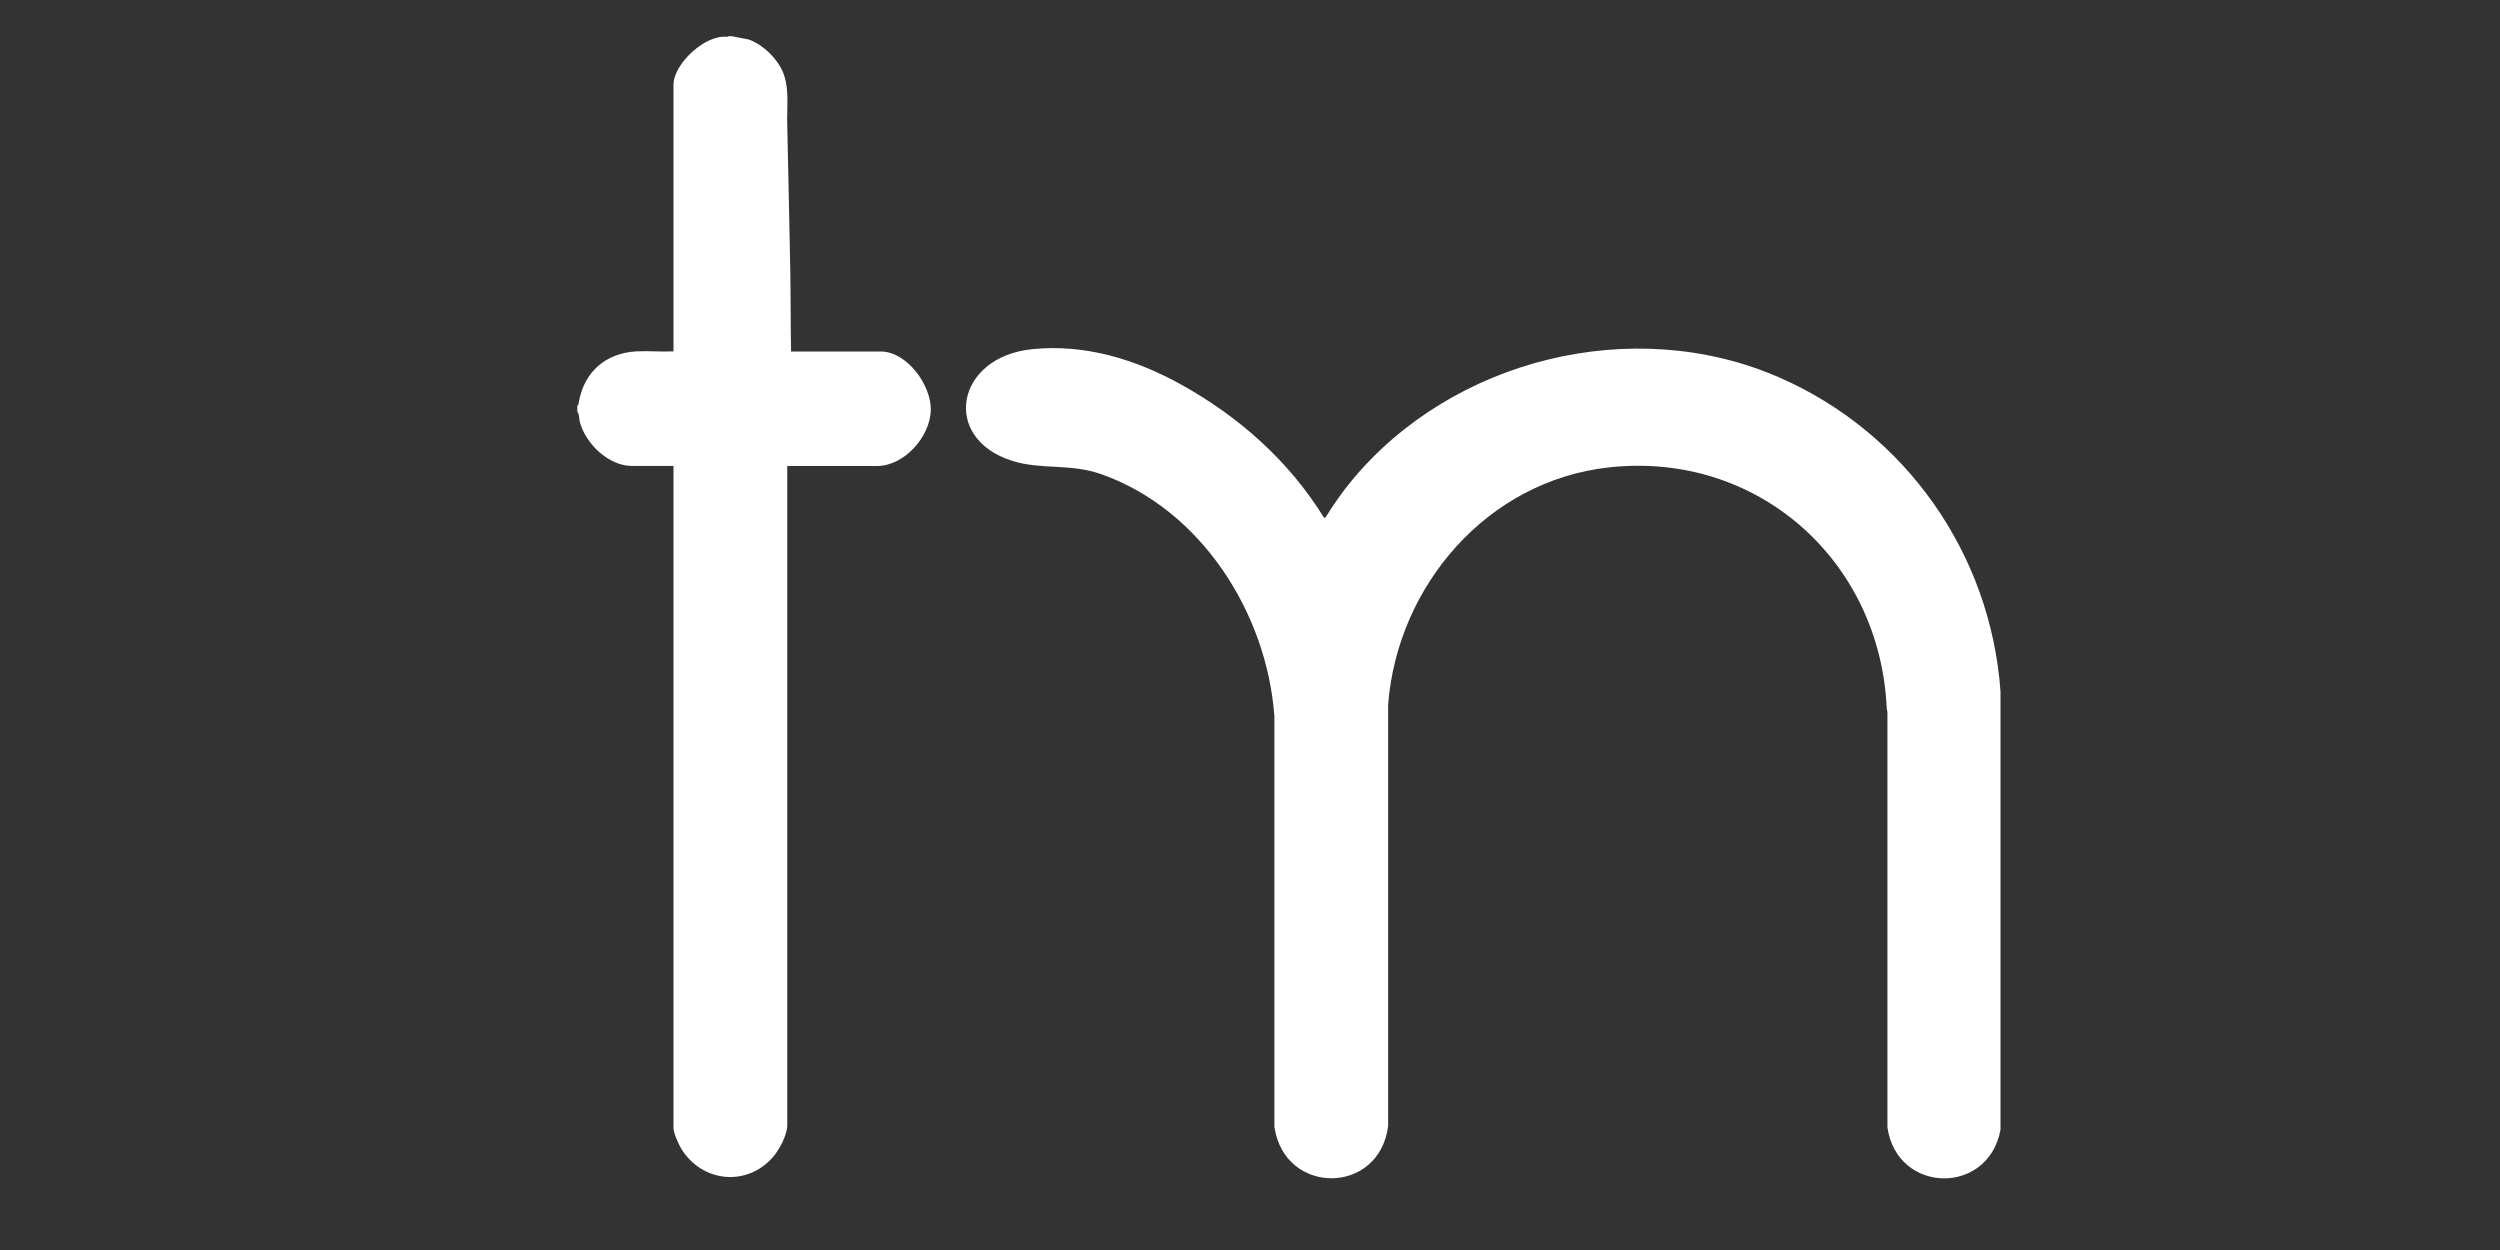 <svg xmlns="http://www.w3.org/2000/svg" id="Layer_1" viewBox="0 0 400 200"><rect x="0" y="0" width="400" height="200" fill="#333333" stroke="none"/><defs><style>      .st0 {        fill: #fff;      }    </style></defs><path class="st0" d="M117.04,5.79l2.72.52c2.42.83,4.92,3.34,5.71,5.77s.43,5.1.48,7.58c.17,7.97.36,15.97.5,23.93.07,4.21.04,8.43.12,12.65h14.35c4.2,0,8.08,5.39,8.01,9.35-.08,4.25-4.22,8.97-8.62,8.97h-14.35v105.48c0,1.57-1.29,3.96-2.32,5.13-4.19,4.75-11.28,3.99-14.59-1.3-.44-.7-1.29-2.58-1.29-3.35v-105.97h-6.66c-3.73,0-7.45-3.6-8.33-7.06-.14-.53-.05-1.21-.4-1.61v-.98c.23-.13.2-.34.24-.55.85-4.85,4.29-7.86,9.22-8.13,1.94-.1,3.98.09,5.93,0V13.54c0-3.32,5.12-8.1,8.6-7.64l.19-.11h.49Z"></path><path class="st0" d="M211.84,82.86l.25-.08c1.26-2.02,2.63-4.01,4.15-5.84,16.09-19.51,45.03-26.73,68.37-16.58,20.24,8.81,33.9,28.19,35.47,50.28v70.13c-1.97,10.57-16.54,10.26-18.09-.37v-66.22c.03-.33-.11-.64-.12-.97-1.12-23.6-20.75-41.08-44.52-38.42-19.37,2.17-33.74,18.86-35.25,37.92v67.44c-1.38,11.11-16.61,11.18-18.2.11v-65.72c-1.24-16.49-11.7-32.96-27.58-38.63-5.13-1.83-9.68-.68-14.42-2.19-11.36-3.63-8.98-16.61,3.23-17.85,8.4-.86,16.46,1.58,23.71,5.58,9.33,5.15,17.4,12.28,23.01,21.4Z"></path></svg>